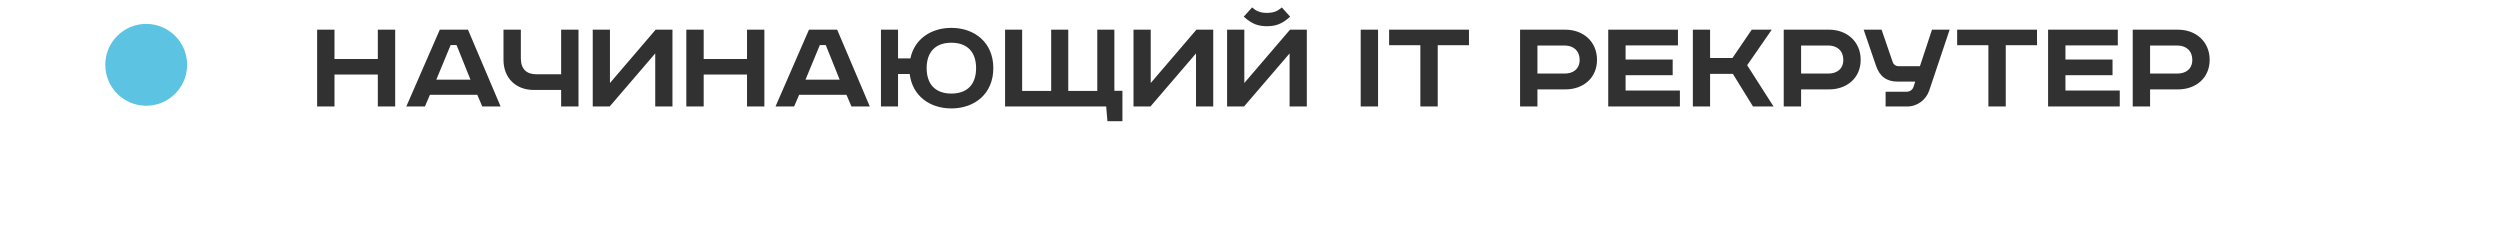 <?xml version="1.0" encoding="UTF-8"?> <svg xmlns="http://www.w3.org/2000/svg" width="540" height="54" viewBox="0 0 540 54" fill="none"> <path d="M68.5 6.41H72.25V12.74H81.61V6.41H85.36V23H81.61V16.1H72.25V23H68.5V6.41ZM97.333 9.74L94.243 17.21H101.623L98.623 9.74H97.333ZM94.993 6.41H101.083L108.133 23H104.173L103.093 20.48H92.863L91.783 23H87.763L94.993 6.41ZM108.754 6.41H112.504V12.59C112.504 14.9 113.704 16.04 115.864 16.04H121.204V6.41H124.954V23H121.204V19.43H115.294C111.394 19.43 108.754 16.82 108.754 12.92V6.41ZM128.031 6.41H131.751V17.93L141.621 6.41H145.251V23H141.531V11.54L131.691 23H128.031V6.41ZM148.246 6.41H151.996V12.74H161.356V6.41H165.106V23H161.356V16.1H151.996V23H148.246V6.41ZM177.079 9.74L173.989 17.21H181.369L178.369 9.74H177.079ZM174.739 6.41H180.829L187.879 23H183.919L182.839 20.48H172.609L171.529 23H167.509L174.739 6.41ZM190.287 6.41H193.977V12.62H196.647C197.517 8.39 201.147 6.02 205.497 6.02C210.507 6.02 214.557 9.17 214.557 14.72C214.557 20.27 210.507 23.42 205.497 23.42C200.877 23.42 197.067 20.75 196.497 15.98H193.977V23H190.287V6.41ZM200.157 14.72C200.157 18.14 201.987 20.21 205.497 20.21C209.007 20.21 210.837 18.14 210.837 14.72C210.837 11.3 209.007 9.23 205.497 9.23C201.987 9.23 200.157 11.3 200.157 14.72ZM238.934 23H217.094V6.41H220.784V19.64H227.054V6.41H230.744V19.64H237.014V6.41H240.704V19.61H242.444V26.18H239.204L238.934 23ZM244.838 6.41H248.558V17.93L258.428 6.41H262.058V23H258.338V11.54L248.498 23H244.838V6.41ZM265.053 6.41H268.773V17.93L278.643 6.41H282.273V23H278.553V11.54L268.713 23H265.053V6.41ZM276.873 1.61L278.673 3.59C276.873 5.27 275.403 5.66 273.663 5.66C271.923 5.66 270.453 5.27 268.653 3.59L270.453 1.61C271.353 2.39 272.193 2.78 273.663 2.78C275.133 2.78 275.973 2.39 276.873 1.61ZM293.91 6.41H297.66V23H293.91V6.41ZM300.048 6.41H317.298V9.77H310.548V23H306.798V9.77H300.048V6.41ZM328.334 6.41H338.114C342.014 6.41 344.954 9.02 344.954 12.92C344.954 16.82 342.014 19.31 338.114 19.31H332.084V23H328.334V6.41ZM332.084 9.83V15.89H337.964C339.884 15.89 341.204 14.84 341.204 12.92C341.204 11 339.884 9.83 337.964 9.83H332.084ZM347.377 6.41H362.437V9.8H351.127V12.86H361.297V16.25H351.127V19.55H362.857V23H347.377V6.41ZM365.658 6.41H369.378V12.53H374.208L378.378 6.41H382.698L377.388 14.09L383.088 23H378.648L374.298 15.95H369.378V23H365.658V6.41ZM385.287 6.41H395.067C398.967 6.41 401.907 9.02 401.907 12.92C401.907 16.82 398.967 19.31 395.067 19.31H389.037V23H385.287V6.41ZM389.037 9.83V15.89H394.917C396.837 15.89 398.157 14.84 398.157 12.92C398.157 11 396.837 9.83 394.917 9.83H389.037ZM402.552 6.41H406.422L408.822 13.4C409.032 14 409.512 14.3 410.112 14.3H414.702L417.312 6.41H421.122L416.712 19.55C416.022 21.56 414.162 23 411.972 23H407.292V19.82H411.792C412.452 19.82 413.082 19.46 413.322 18.77L413.682 17.63H409.932C407.472 17.63 406.002 16.49 405.222 14.21L402.552 6.41ZM422.744 6.41H439.994V9.77H433.244V23H429.494V9.77H422.744V6.41ZM442.387 6.41H457.447V9.8H446.137V12.86H456.307V16.25H446.137V19.55H457.867V23H442.387V6.41ZM460.668 6.41H470.448C474.348 6.41 477.288 9.02 477.288 12.92C477.288 16.82 474.348 19.31 470.448 19.31H464.418V23H460.668V6.41ZM464.418 9.83V15.89H470.298C472.218 15.89 473.538 14.84 473.538 12.92C473.538 11 472.218 9.83 470.298 9.83H464.418Z" fill="#313131"></path> <g filter="url(#filter0_i_59_670)"> <rect y="2" width="44.842" height="24" rx="12" fill="white"></rect> </g> <circle cx="31.58" cy="14.001" r="8.842" fill="#5CC4E2"></circle> <defs> <filter id="filter0_i_59_670" x="0" y="2" width="46.207" height="25.363" filterUnits="userSpaceOnUse" color-interpolation-filters="sRGB"> <feFlood flood-opacity="0" result="BackgroundImageFix"></feFlood> <feBlend mode="normal" in="SourceGraphic" in2="BackgroundImageFix" result="shape"></feBlend> <feColorMatrix in="SourceAlpha" type="matrix" values="0 0 0 0 0 0 0 0 0 0 0 0 0 0 0 0 0 0 127 0" result="hardAlpha"></feColorMatrix> <feOffset dx="1.363" dy="1.363"></feOffset> <feGaussianBlur stdDeviation="2.438"></feGaussianBlur> <feComposite in2="hardAlpha" operator="arithmetic" k2="-1" k3="1"></feComposite> <feColorMatrix type="matrix" values="0 0 0 0 0 0 0 0 0 0 0 0 0 0 0 0 0 0 0.25 0"></feColorMatrix> <feBlend mode="normal" in2="shape" result="effect1_innerShadow_59_670"></feBlend> </filter> </defs> </svg> 